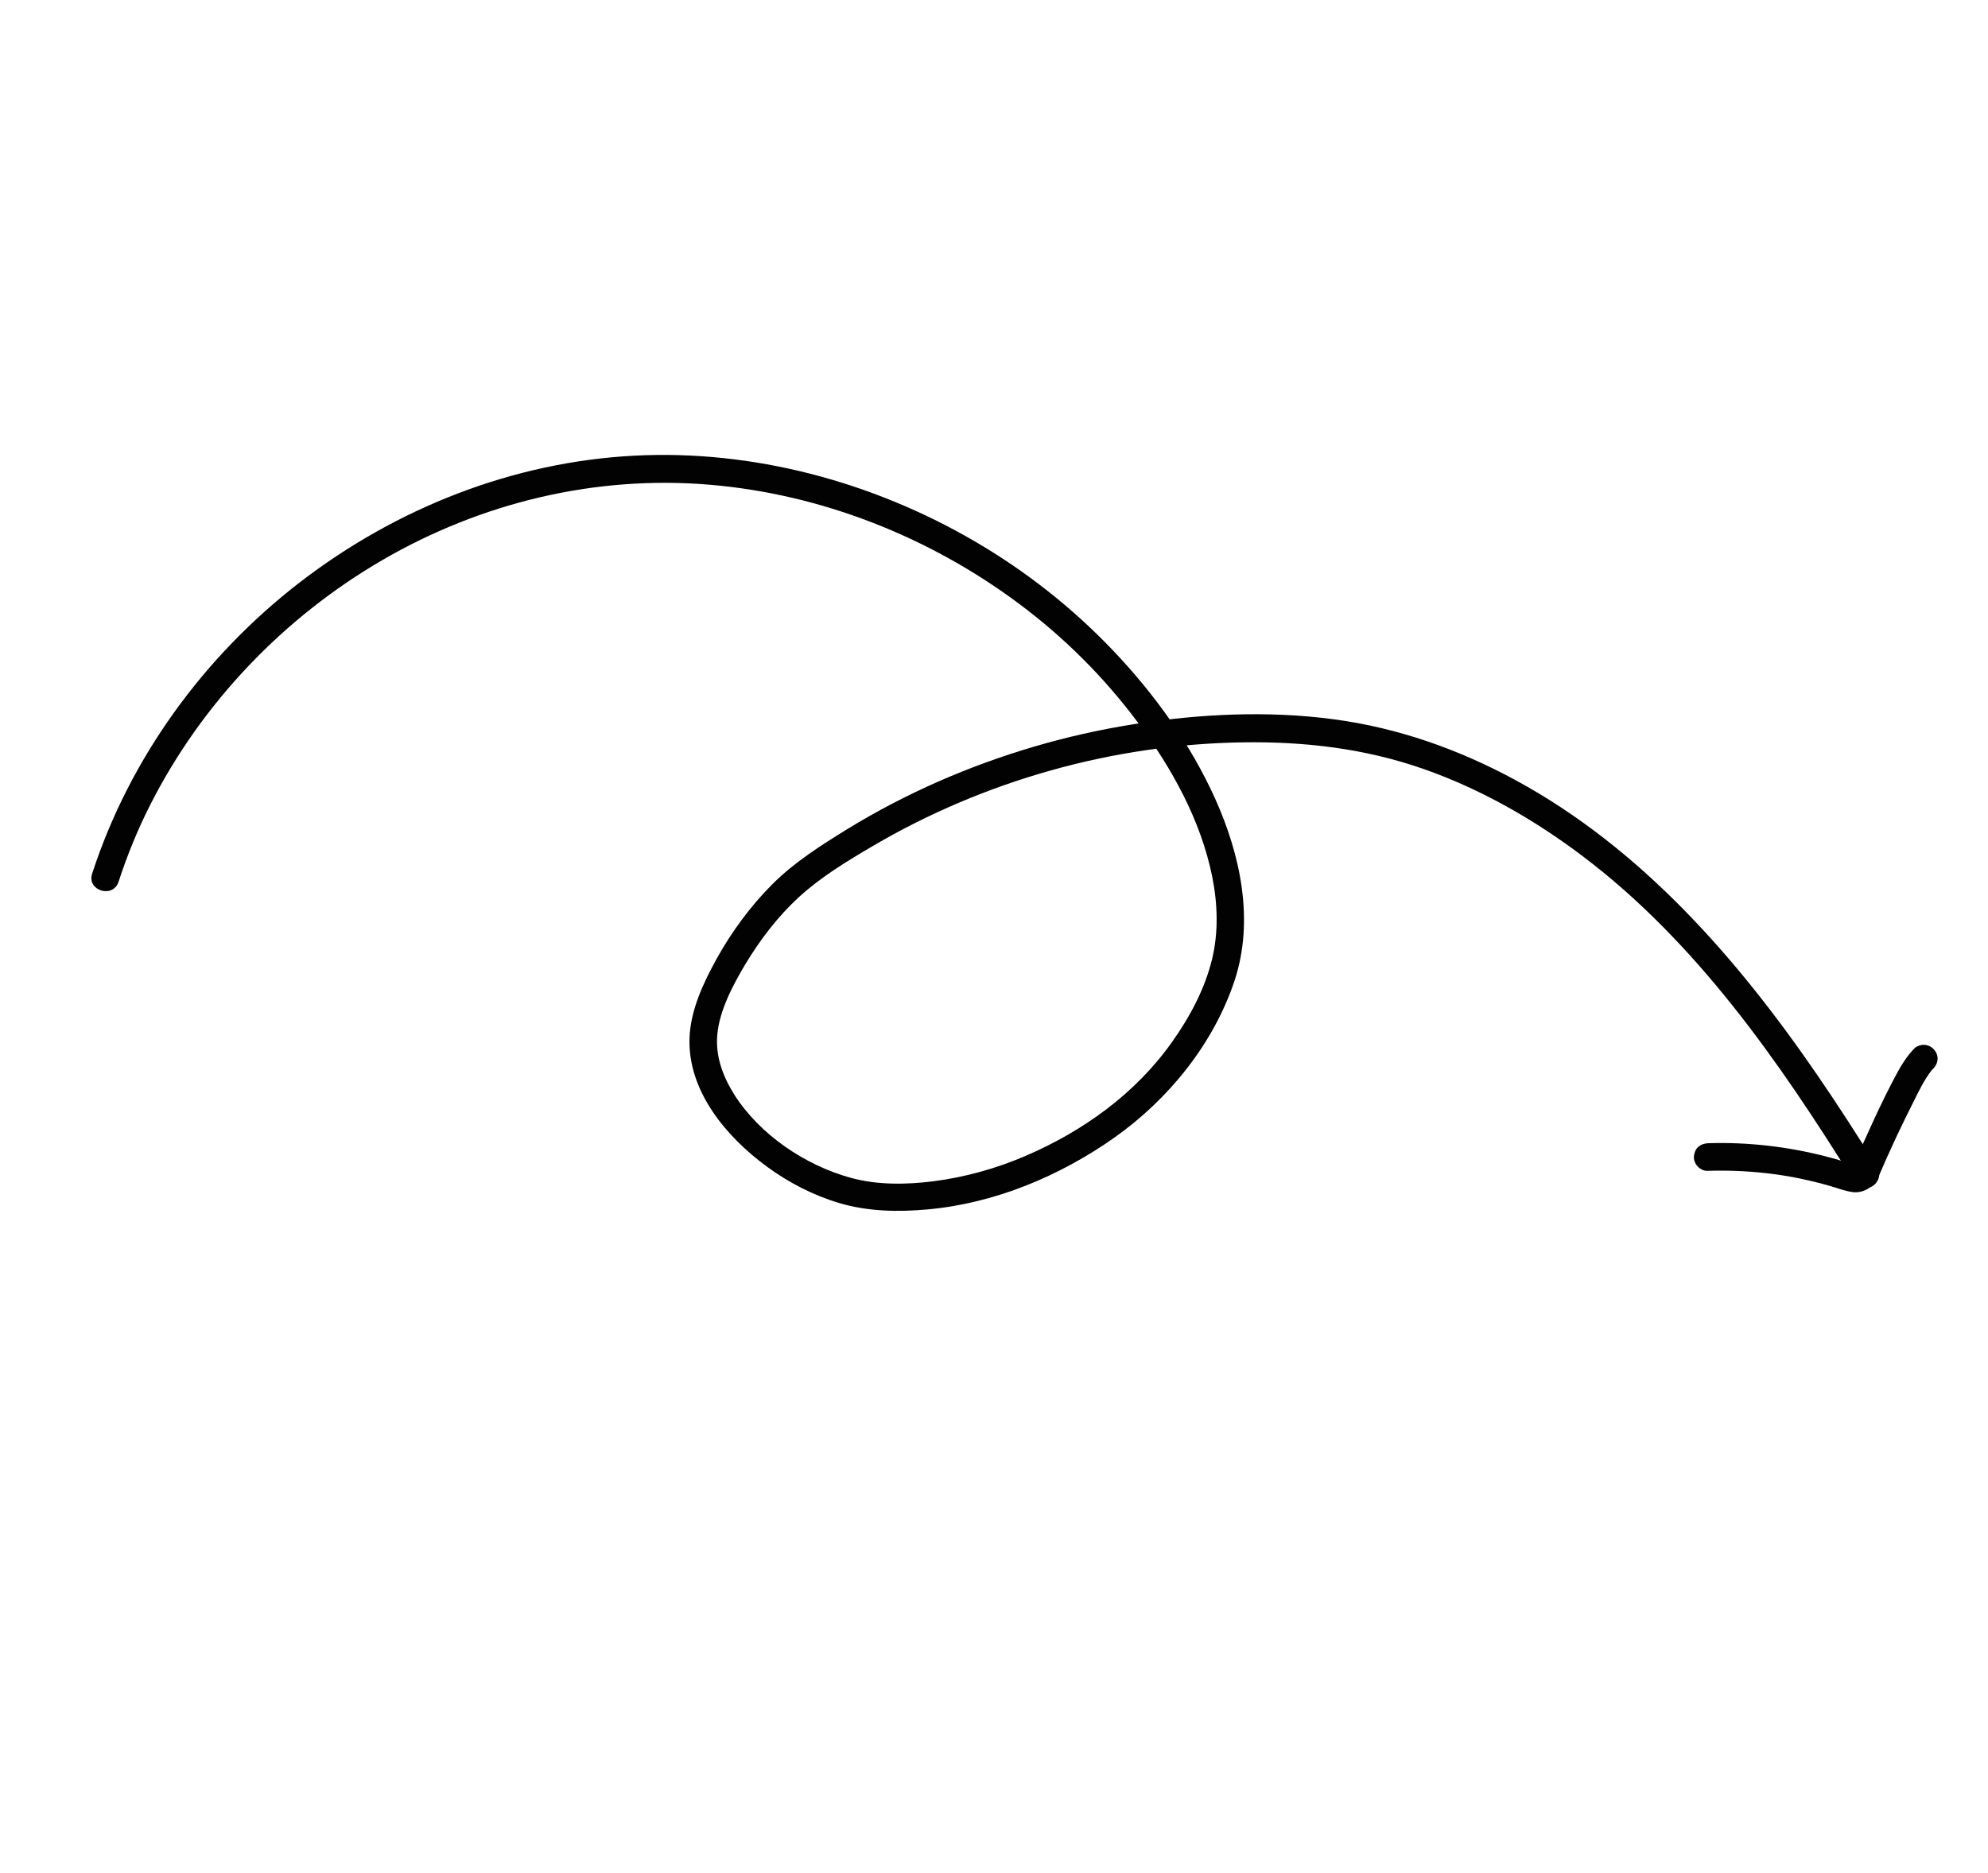 <svg width="104" height="98" viewBox="0 0 104 98" fill="none" xmlns="http://www.w3.org/2000/svg">
<path d="M4.819 45.721C6.78 39.678 10.67 34.343 15.675 30.479C20.711 26.598 26.808 24.175 33.187 23.844C39.361 23.524 45.601 25.191 50.953 28.304C53.632 29.859 56.103 31.802 58.242 34.053C60.398 36.32 62.29 38.948 63.576 41.808C64.899 44.755 65.621 48.161 64.588 51.305C63.485 54.624 61.134 57.52 58.307 59.522C55.442 61.544 52.047 62.965 48.537 63.285C46.979 63.426 45.397 63.399 43.89 62.948C42.548 62.549 41.26 61.883 40.128 61.053C38.002 59.498 35.964 57.087 36.072 54.296C36.128 52.858 36.789 51.443 37.471 50.205C38.266 48.767 39.26 47.412 40.417 46.257C41.558 45.118 42.966 44.222 44.331 43.382C45.851 42.451 47.428 41.628 49.06 40.908C52.32 39.477 55.766 38.456 59.288 37.9C62.728 37.356 66.319 37.174 69.784 37.64C73.122 38.083 76.323 39.213 79.283 40.823C85.872 44.399 90.896 50.166 95.091 56.284C96.177 57.867 97.212 59.478 98.225 61.108C98.433 61.439 98.254 61.911 97.931 62.083C97.57 62.275 97.166 62.113 96.958 61.782C93.064 55.528 88.727 49.281 82.794 44.8C80.256 42.883 77.467 41.289 74.471 40.238C71.398 39.163 68.228 38.794 64.99 38.846C58.222 38.95 51.468 40.855 45.645 44.279C44.307 45.064 42.926 45.904 41.78 46.956C40.69 47.961 39.775 49.16 39.01 50.426C38.347 51.531 37.63 52.886 37.524 54.154C37.427 55.27 37.806 56.304 38.408 57.269C39.74 59.376 42.131 60.986 44.525 61.637C45.895 62.013 47.411 61.993 48.826 61.813C50.485 61.602 52.111 61.147 53.639 60.49C56.662 59.194 59.409 57.225 61.322 54.514C62.247 53.212 63.029 51.749 63.409 50.188C63.749 48.78 63.701 47.299 63.417 45.879C62.823 42.929 61.3 40.186 59.513 37.789C57.757 35.433 55.647 33.329 53.284 31.574C48.591 28.078 42.949 25.856 37.131 25.365C31.143 24.858 25.183 26.299 20.006 29.306C14.849 32.302 10.562 36.783 7.858 42.117C7.2 43.416 6.65 44.764 6.2 46.149C5.903 47.027 4.532 46.602 4.819 45.721Z" fill="#020202"/>
<path d="M101.151 55.902C101.083 55.971 101.023 56.044 100.958 56.119C100.999 56.073 101.036 56.021 101.076 55.975C100.673 56.484 100.387 57.078 100.101 57.655C99.797 58.259 99.502 58.866 99.211 59.479C99.047 59.828 98.887 60.184 98.726 60.539C98.754 60.483 98.775 60.431 98.799 60.37C98.611 60.78 98.446 61.204 98.249 61.611C98.012 62.114 97.491 62.448 96.927 62.38C96.527 62.331 96.143 62.174 95.751 62.063C95.395 61.958 95.035 61.863 94.677 61.784C94.269 61.69 93.859 61.605 93.455 61.533C93.516 61.541 93.571 61.553 93.636 61.568C92.525 61.373 91.407 61.272 90.278 61.258C89.96 61.255 89.635 61.256 89.308 61.266C89.135 61.277 88.929 61.165 88.813 61.038C88.687 60.909 88.598 60.694 88.615 60.513C88.633 60.332 88.695 60.144 88.839 60.018C88.99 59.889 89.162 59.83 89.361 59.822C91.422 59.758 93.489 59.993 95.483 60.504C95.754 60.572 96.023 60.65 96.292 60.728C96.555 60.81 96.822 60.913 97.093 60.966C97.032 60.957 96.977 60.946 96.912 60.931C96.983 60.942 97.051 60.947 97.131 60.945C97.07 60.953 97.006 60.955 96.945 60.962C96.999 60.958 97.051 60.947 97.098 60.93C97.038 60.954 96.978 60.978 96.914 60.995C96.955 60.981 96.999 60.958 97.034 60.931C96.981 60.968 96.927 61.005 96.877 61.048C96.918 61.018 96.949 60.985 96.98 60.952C96.939 60.998 96.902 61.05 96.862 61.097C96.93 61.011 96.979 60.92 97.025 60.822C96.997 60.877 96.976 60.929 96.952 60.991C97.681 59.352 98.4 57.709 99.252 56.134C99.496 55.677 99.78 55.248 100.139 54.869C100.264 54.737 100.487 54.668 100.66 54.673C100.834 54.679 101.042 54.765 101.155 54.901C101.44 55.192 101.426 55.609 101.151 55.902Z" fill="#020202"/>
</svg>

